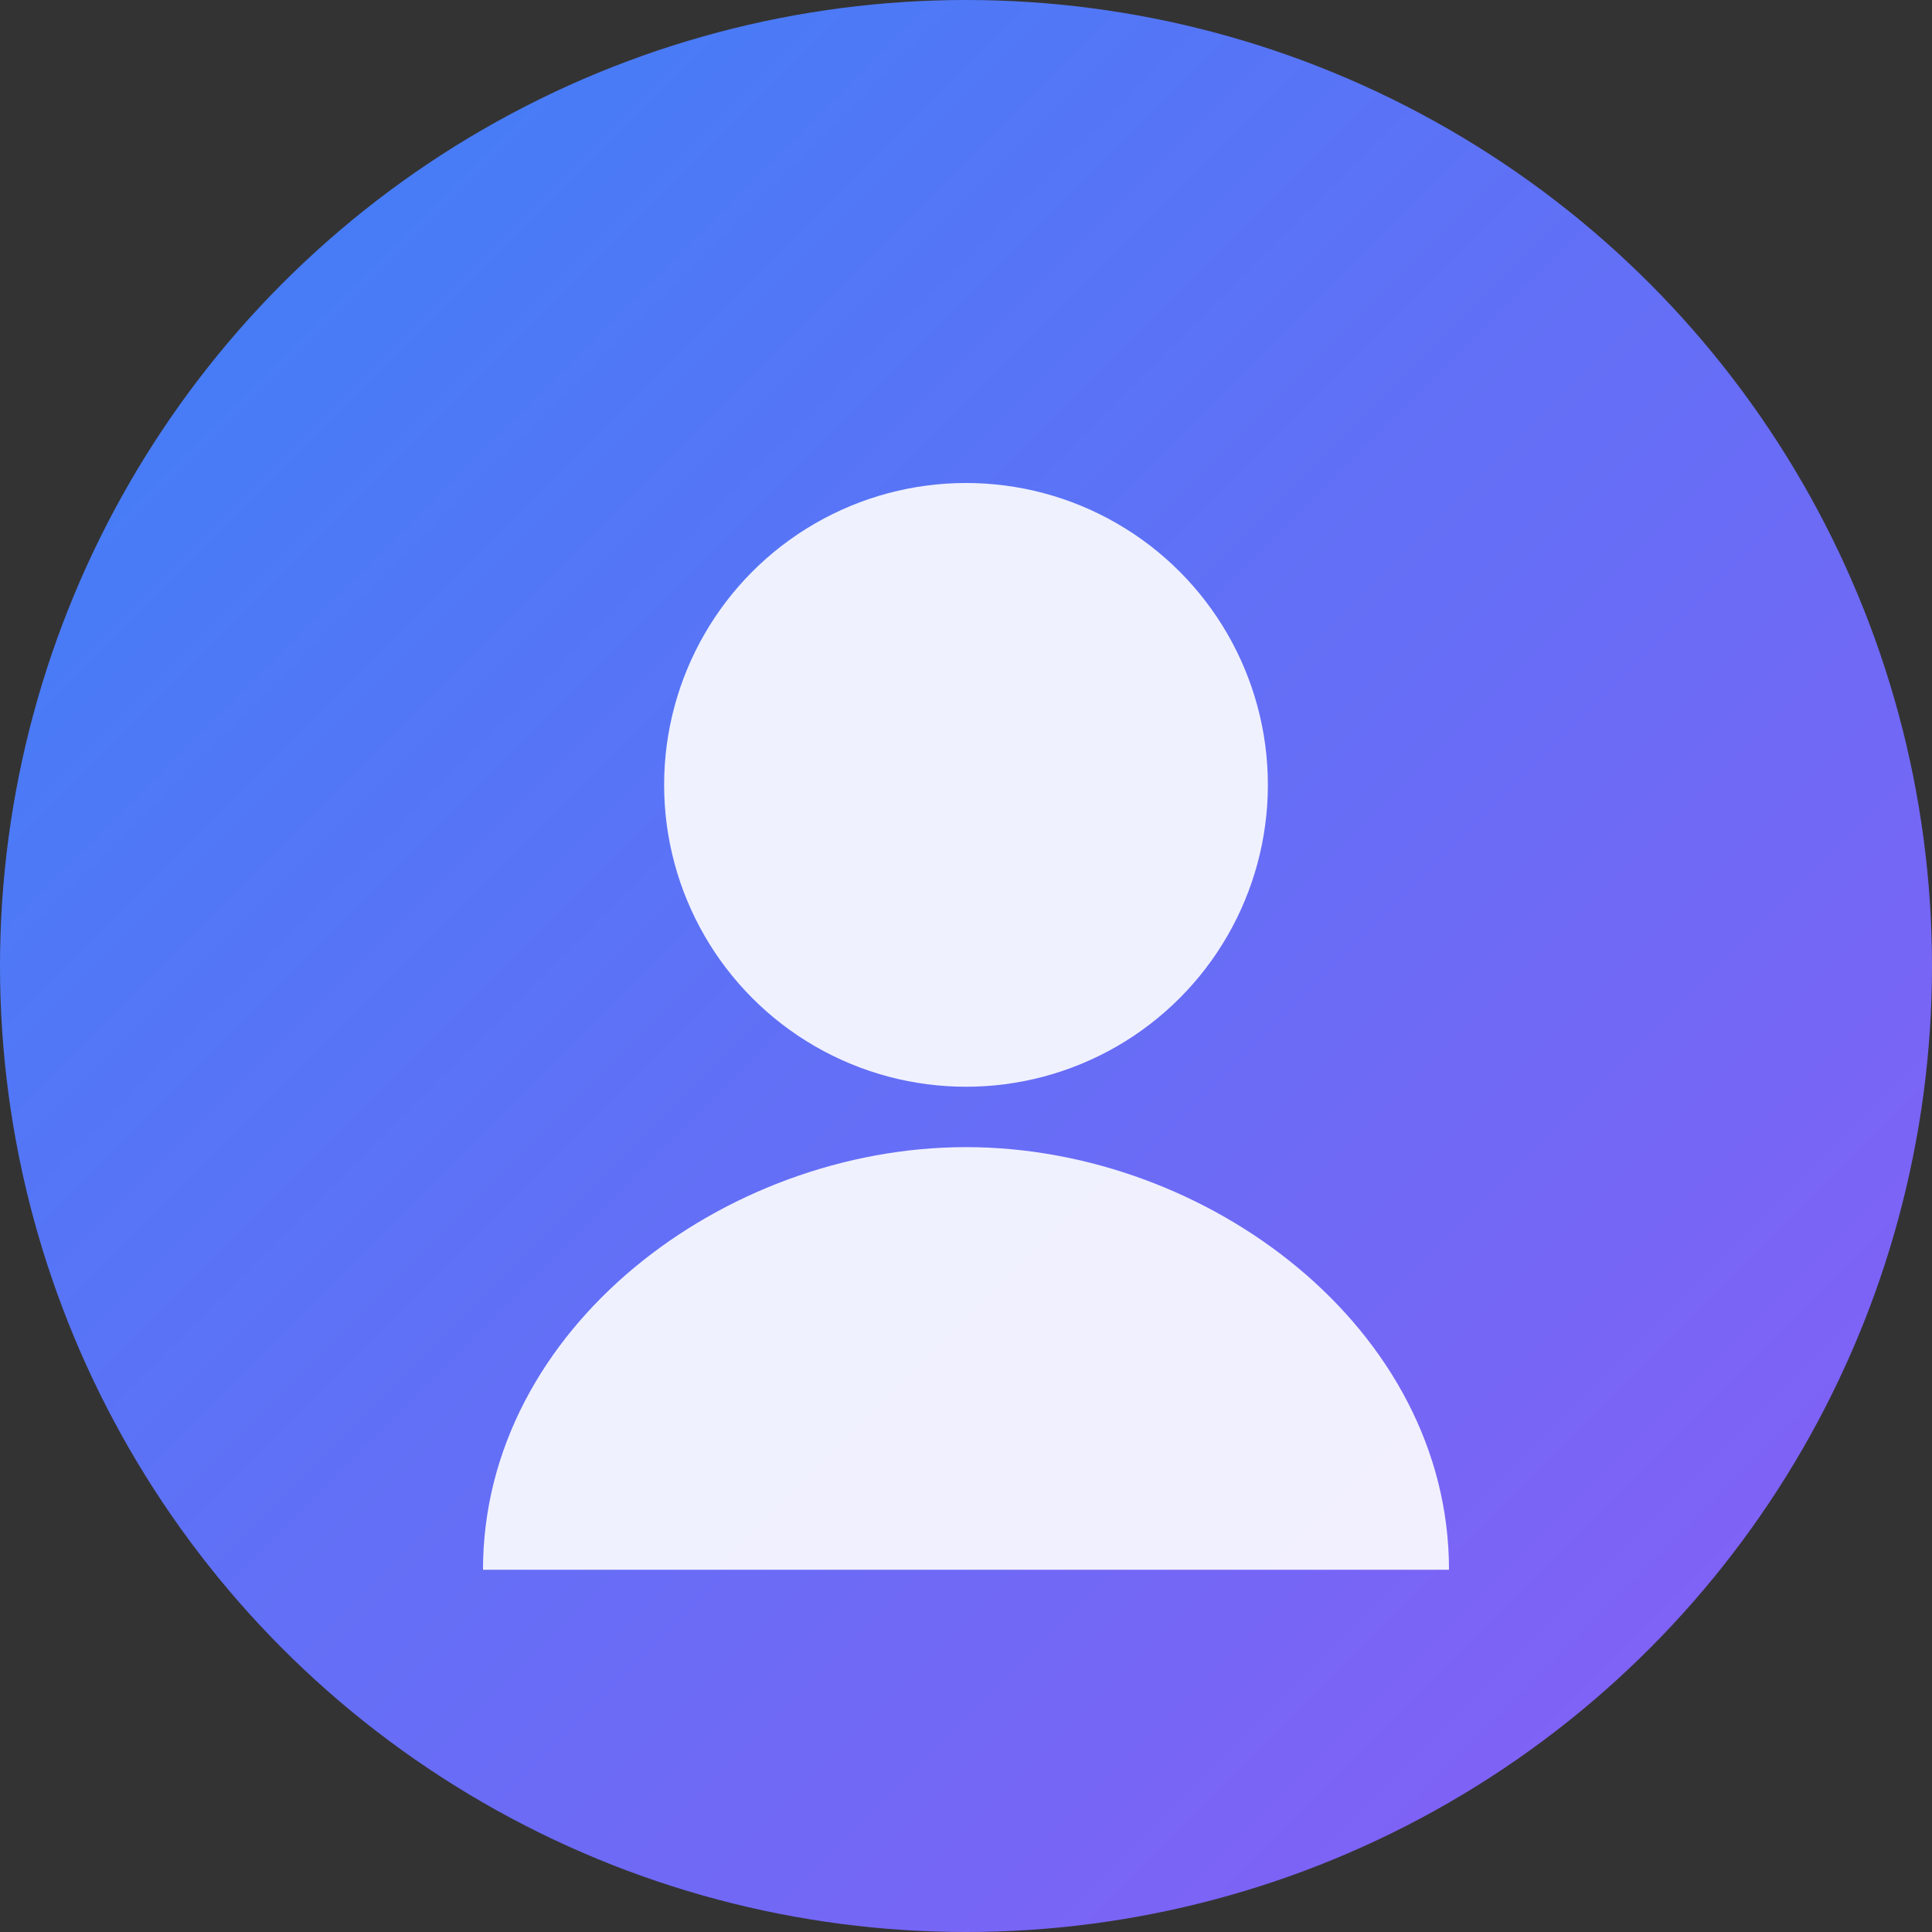 <svg width="160" height="160" viewBox="0 0 160 160" fill="none" xmlns="http://www.w3.org/2000/svg">
  <rect x="0" y="0" width="160" height="160" fill="#333333" stroke="none"/>
  <circle cx="80" cy="80" r="80" fill="url(#gradient)"/>
  <circle cx="80" cy="65" r="25" fill="white" opacity="0.9"/>
  <path d="M40 130 C40 110, 60 95, 80 95 C100 95, 120 110, 120 130" fill="white" opacity="0.9"/>
  <defs>
    <linearGradient id="gradient" x1="0%" y1="0%" x2="100%" y2="100%">
      <stop offset="0%" style="stop-color:#3B82F6;stop-opacity:1" />
      <stop offset="100%" style="stop-color:#8B5CF6;stop-opacity:1" />
    </linearGradient>
  </defs>
</svg> 